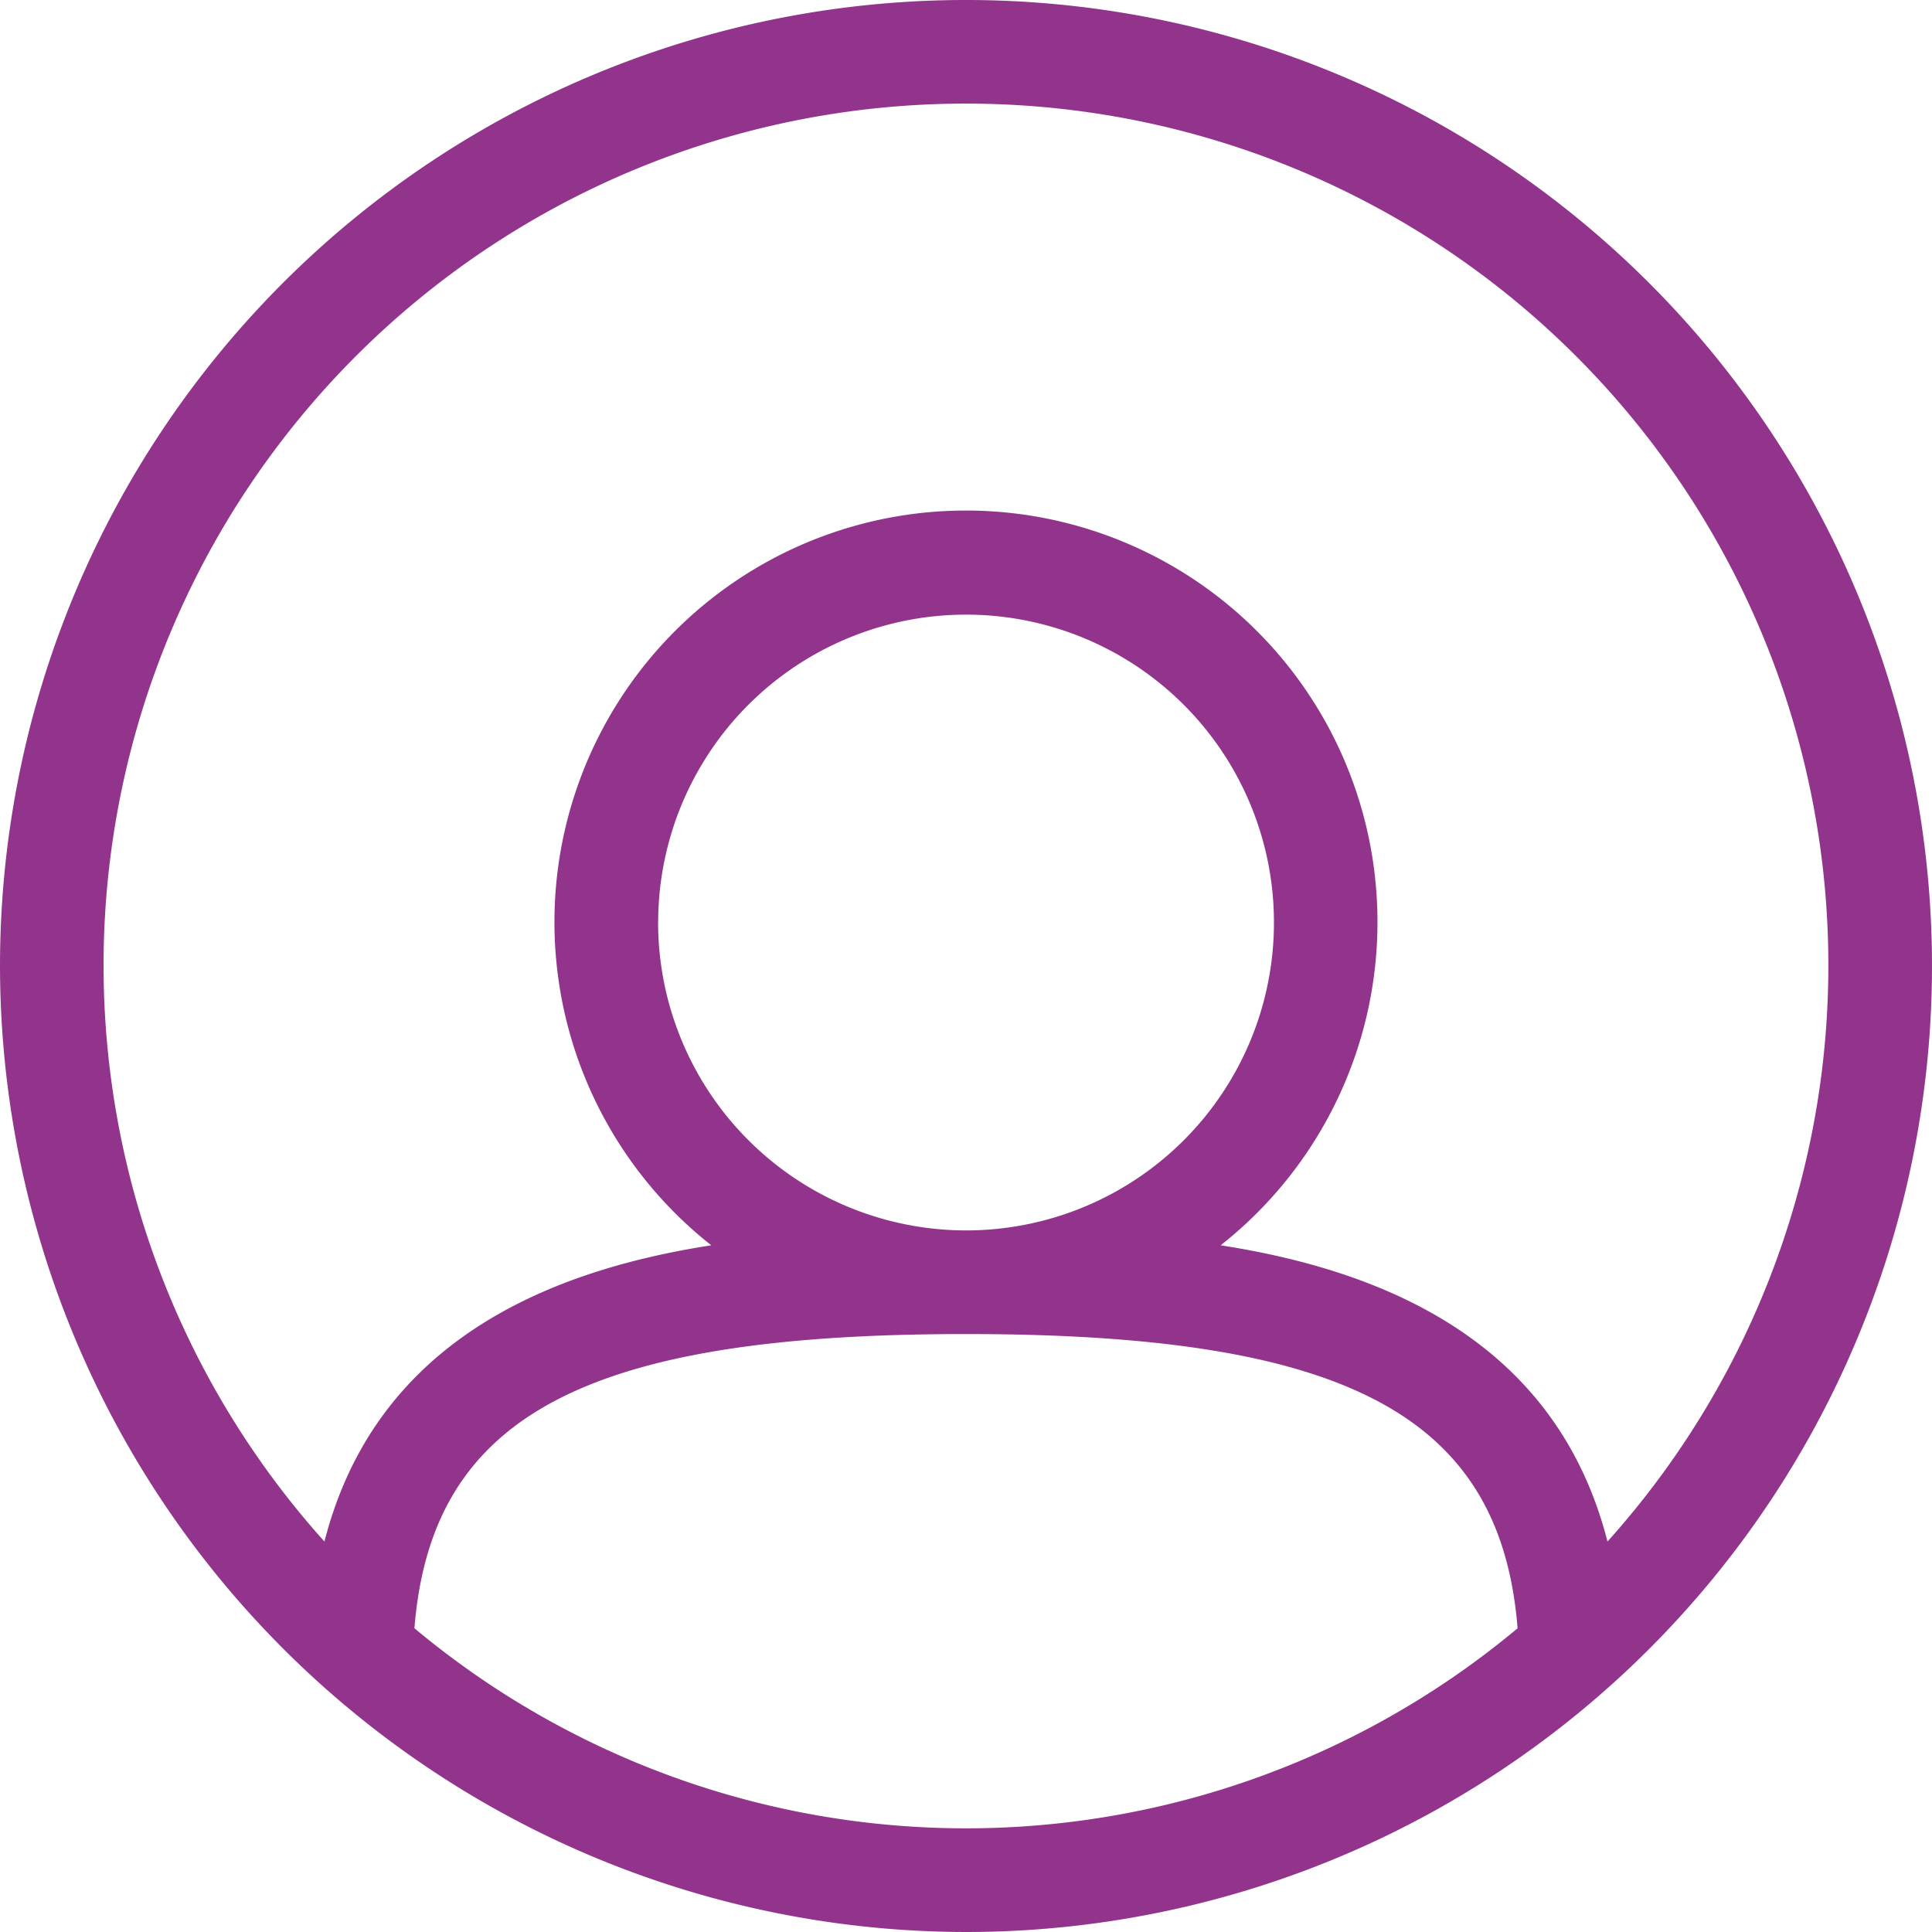 <svg xmlns="http://www.w3.org/2000/svg" xmlns:xlink="http://www.w3.org/1999/xlink" width="30" height="30" viewBox="0 0 30 30"><defs><style>.a{fill:#92348c;}.b{clip-path:url(#a);}</style><clipPath id="a"><rect class="a" width="30" height="30" transform="translate(0 0)"/></clipPath></defs><g transform="translate(0 0)"><g class="b" transform="translate(0 0)"><path class="a" d="M15,30A15,15,0,1,0,0,15,15.017,15.017,0,0,0,15,30M6.435,25.284C6.7,21.968,9.113,20.715,15,20.715s8.3,1.253,8.565,4.569a13.36,13.36,0,0,1-17.129,0m3.784-10.959A4.781,4.781,0,1,1,15,19.106a4.786,4.786,0,0,1-4.781-4.781M15,1.609a13.382,13.382,0,0,1,9.961,22.328c-.788-3.084-3.43-4.2-6.007-4.6a6.39,6.39,0,1,0-7.909,0c-2.577.4-5.219,1.519-6.007,4.6A13.382,13.382,0,0,1,15,1.609" transform="translate(0 0)"/></g></g></svg>
